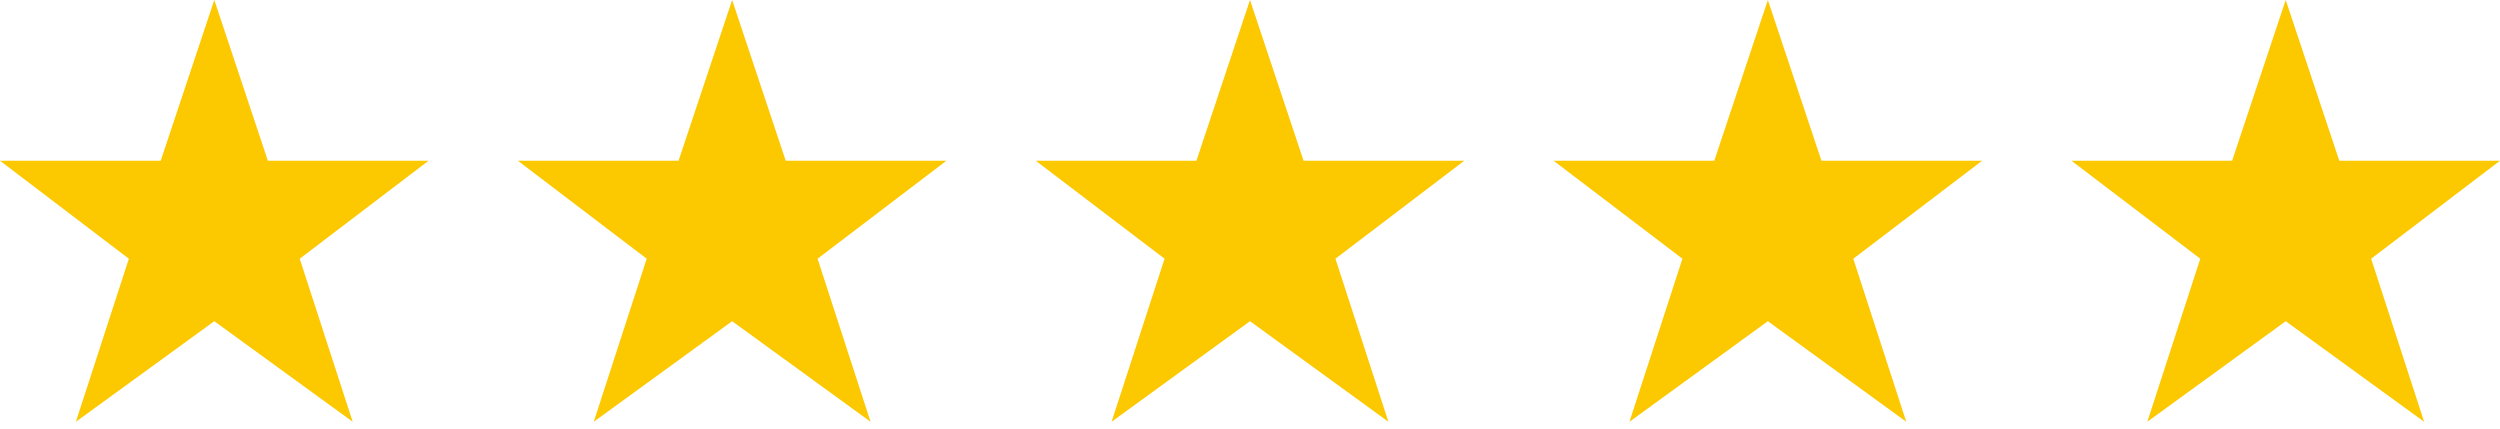<svg xmlns="http://www.w3.org/2000/svg" xmlns:xlink="http://www.w3.org/1999/xlink" width="140px" height="24px" viewBox="0 0 140 24"><title>star-rate</title><g id="Page-1" stroke="none" stroke-width="1" fill="none" fill-rule="evenodd"><g id="home-2" transform="translate(-770, -4224)" fill="#FCC800" fill-rule="nonzero"><g id="testimonials" transform="translate(0, 4124)"><g id="star-rate" transform="translate(770, 100)"><polygon id="Path" points="15 9 12 0 9 9 0 9 7.216 14.488 4.25 23.618 12 17.987 19.75 23.618 16.784 14.488 24 9"></polygon><polygon id="Path-Copy-2" points="44 9 41 0 38 9 29 9 36.216 14.488 33.25 23.618 41 17.987 48.75 23.618 45.784 14.488 53 9"></polygon><polygon id="Path-Copy-3" points="73 9 70 0 67 9 58 9 65.216 14.488 62.25 23.618 70 17.987 77.75 23.618 74.784 14.488 82 9"></polygon><polygon id="Path-Copy-4" points="102 9 99 0 96 9 87 9 94.216 14.488 91.25 23.618 99 17.987 106.75 23.618 103.784 14.488 111 9"></polygon><polygon id="Path-Copy-5" points="131 9 128 0 125 9 116 9 123.216 14.488 120.25 23.618 128 17.987 135.75 23.618 132.784 14.488 140 9"></polygon></g></g></g></g></svg>